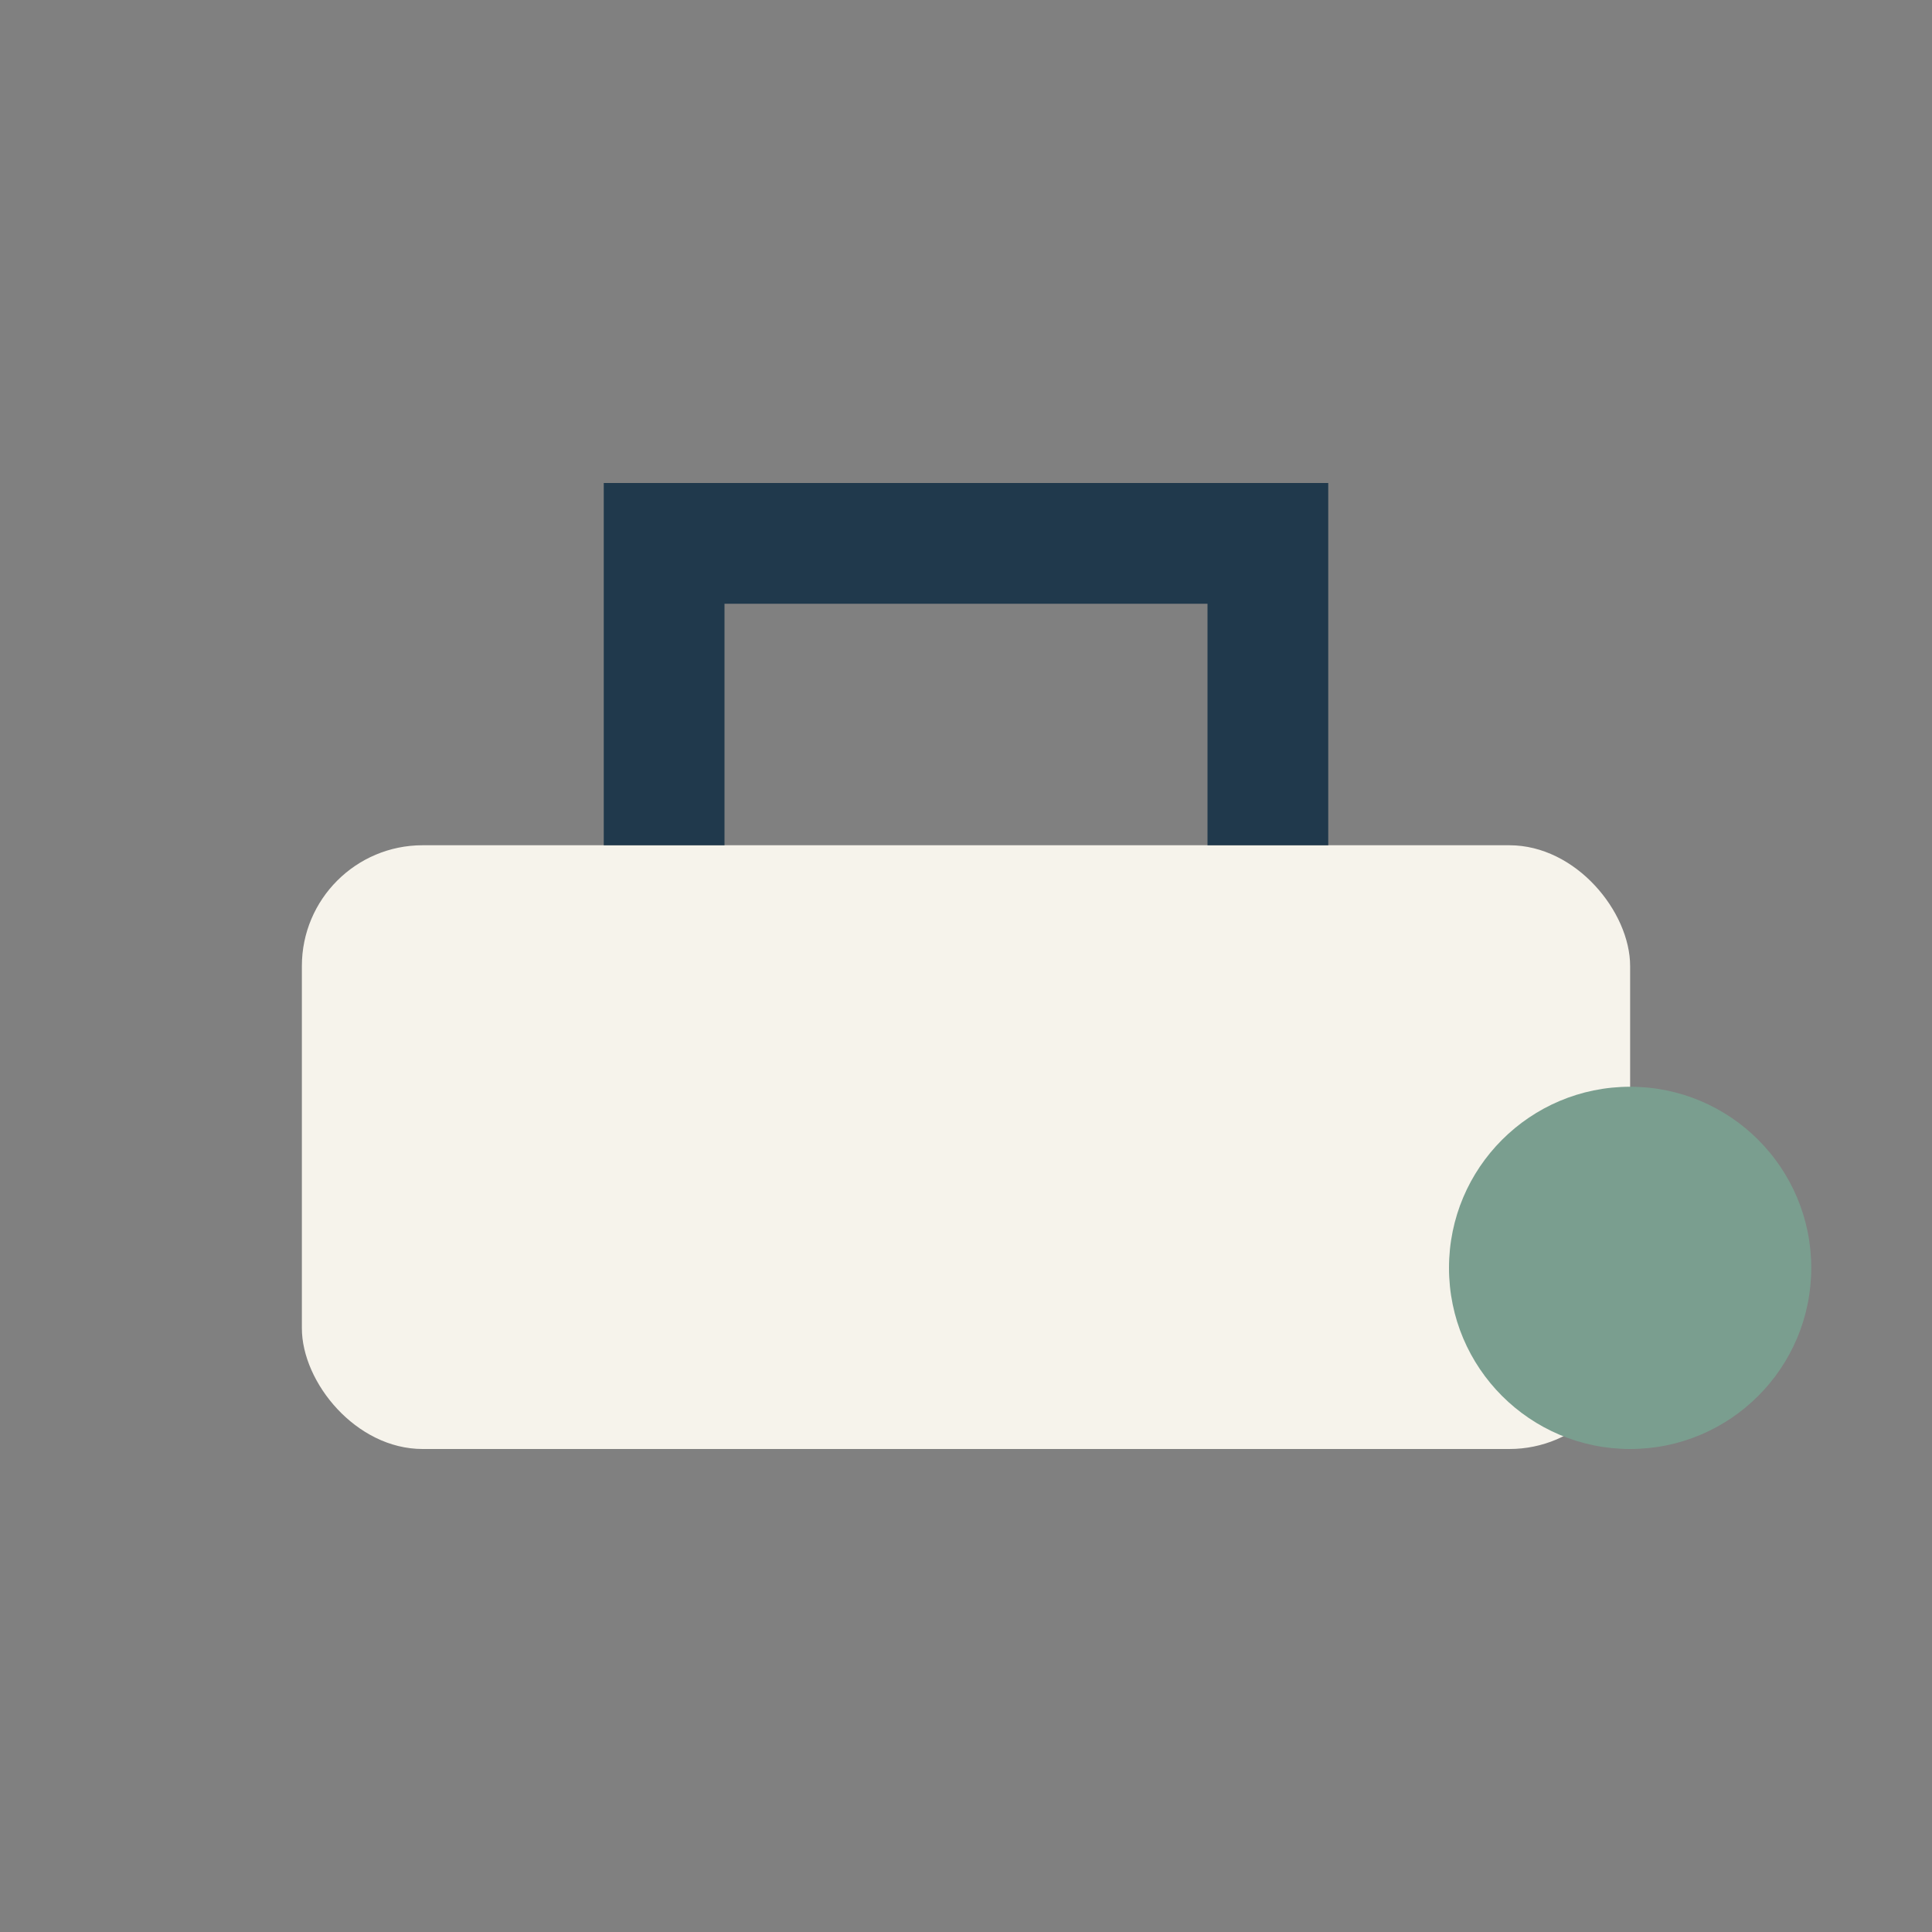 <?xml version="1.0" encoding="UTF-8"?>
<svg xmlns="http://www.w3.org/2000/svg" width="32" height="32" viewBox="0 0 32 32"><rect x="0" y="0" width="32" height="32" fill="#808080" stroke="none"/><rect x="5" y="14" width="22" height="10" rx="2" fill="#F6F3EB"/><path d="M11 14V9h10v5" stroke="#20394C" stroke-width="2" fill="none"/><circle cx="27" cy="21" r="3" fill="#7A9E8F"/></svg>